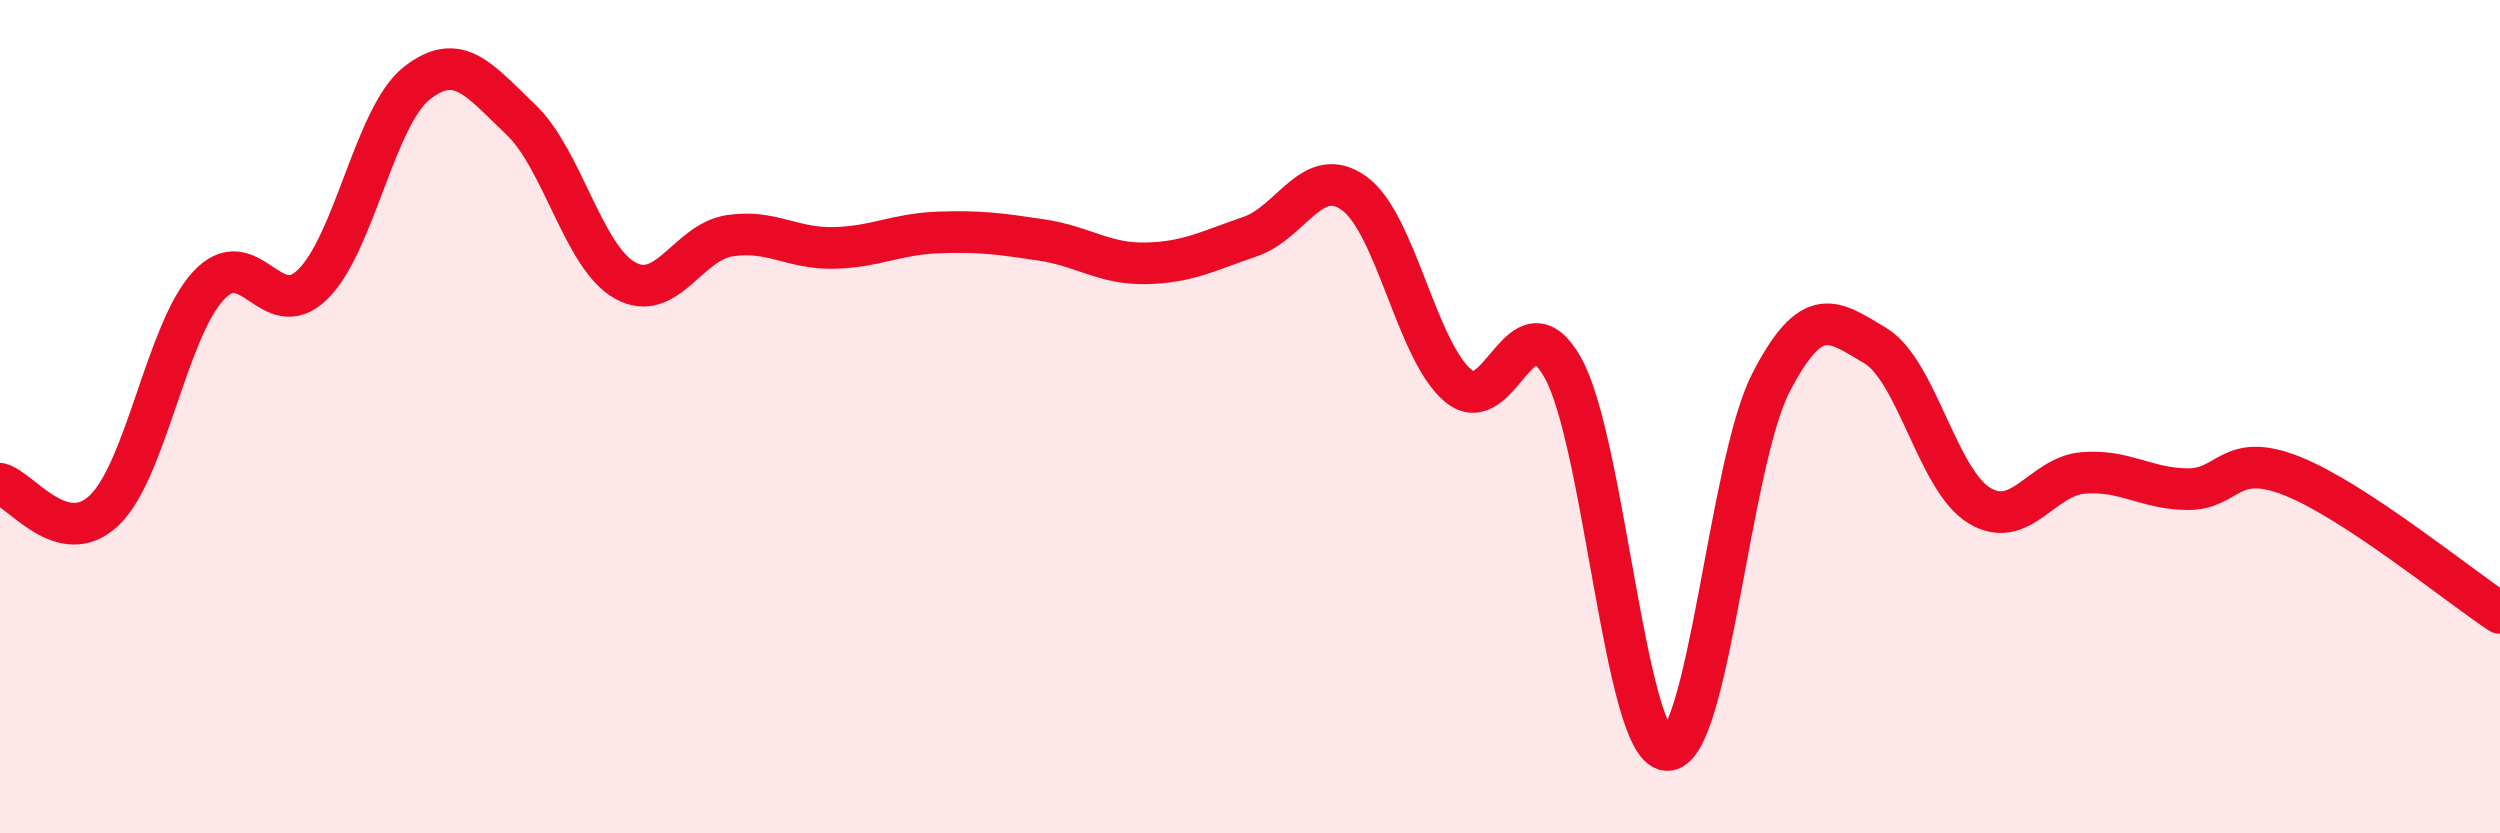 
    <svg width="60" height="20" viewBox="0 0 60 20" xmlns="http://www.w3.org/2000/svg">
      <path
        d="M 0,11.61 C 0.5,11.74 1.5,13.2 2.5,12.25 C 3.5,11.3 4,7.94 5,6.86 C 6,5.78 6.5,7.8 7.5,6.83 C 8.5,5.86 9,2.79 10,2 C 11,1.21 11.5,1.92 12.5,2.87 C 13.5,3.82 14,6.17 15,6.73 C 16,7.29 16.5,5.82 17.5,5.66 C 18.5,5.5 19,5.97 20,5.95 C 21,5.93 21.5,5.62 22.5,5.58 C 23.5,5.54 24,5.61 25,5.76 C 26,5.91 26.5,6.34 27.5,6.32 C 28.5,6.3 29,6.02 30,5.68 C 31,5.34 31.5,3.92 32.5,4.64 C 33.5,5.36 34,8.43 35,9.26 C 36,10.09 36.5,7.06 37.5,8.81 C 38.5,10.56 39,17.92 40,18 C 41,18.08 41.5,11.13 42.5,9.19 C 43.5,7.25 44,7.7 45,8.29 C 46,8.88 46.5,11.52 47.5,12.13 C 48.5,12.74 49,11.43 50,11.35 C 51,11.27 51.5,11.73 52.5,11.74 C 53.5,11.75 53.5,10.83 55,11.42 C 56.5,12.01 59,14.05 60,14.71L60 20L0 20Z"
        fill="#EB0A25"
        opacity="0.1"
        stroke-linecap="round"
        stroke-linejoin="round"
      />
      <path
        d="M 0,11.61 C 0.5,11.74 1.5,13.2 2.5,12.25 C 3.5,11.3 4,7.94 5,6.86 C 6,5.78 6.5,7.8 7.5,6.83 C 8.5,5.86 9,2.79 10,2 C 11,1.21 11.5,1.92 12.5,2.87 C 13.5,3.82 14,6.17 15,6.73 C 16,7.29 16.5,5.82 17.5,5.66 C 18.5,5.5 19,5.97 20,5.95 C 21,5.93 21.5,5.62 22.5,5.58 C 23.5,5.54 24,5.61 25,5.76 C 26,5.91 26.5,6.34 27.5,6.32 C 28.5,6.3 29,6.02 30,5.68 C 31,5.34 31.5,3.92 32.5,4.64 C 33.5,5.36 34,8.43 35,9.26 C 36,10.09 36.5,7.06 37.5,8.81 C 38.5,10.56 39,17.92 40,18 C 41,18.08 41.5,11.13 42.5,9.19 C 43.5,7.25 44,7.7 45,8.29 C 46,8.88 46.5,11.52 47.5,12.13 C 48.5,12.74 49,11.43 50,11.35 C 51,11.27 51.5,11.73 52.5,11.74 C 53.5,11.75 53.5,10.83 55,11.42 C 56.5,12.01 59,14.05 60,14.71"
        stroke="#EB0A25"
        stroke-width="1"
        fill="none"
        stroke-linecap="round"
        stroke-linejoin="round"
      />
    </svg>
  